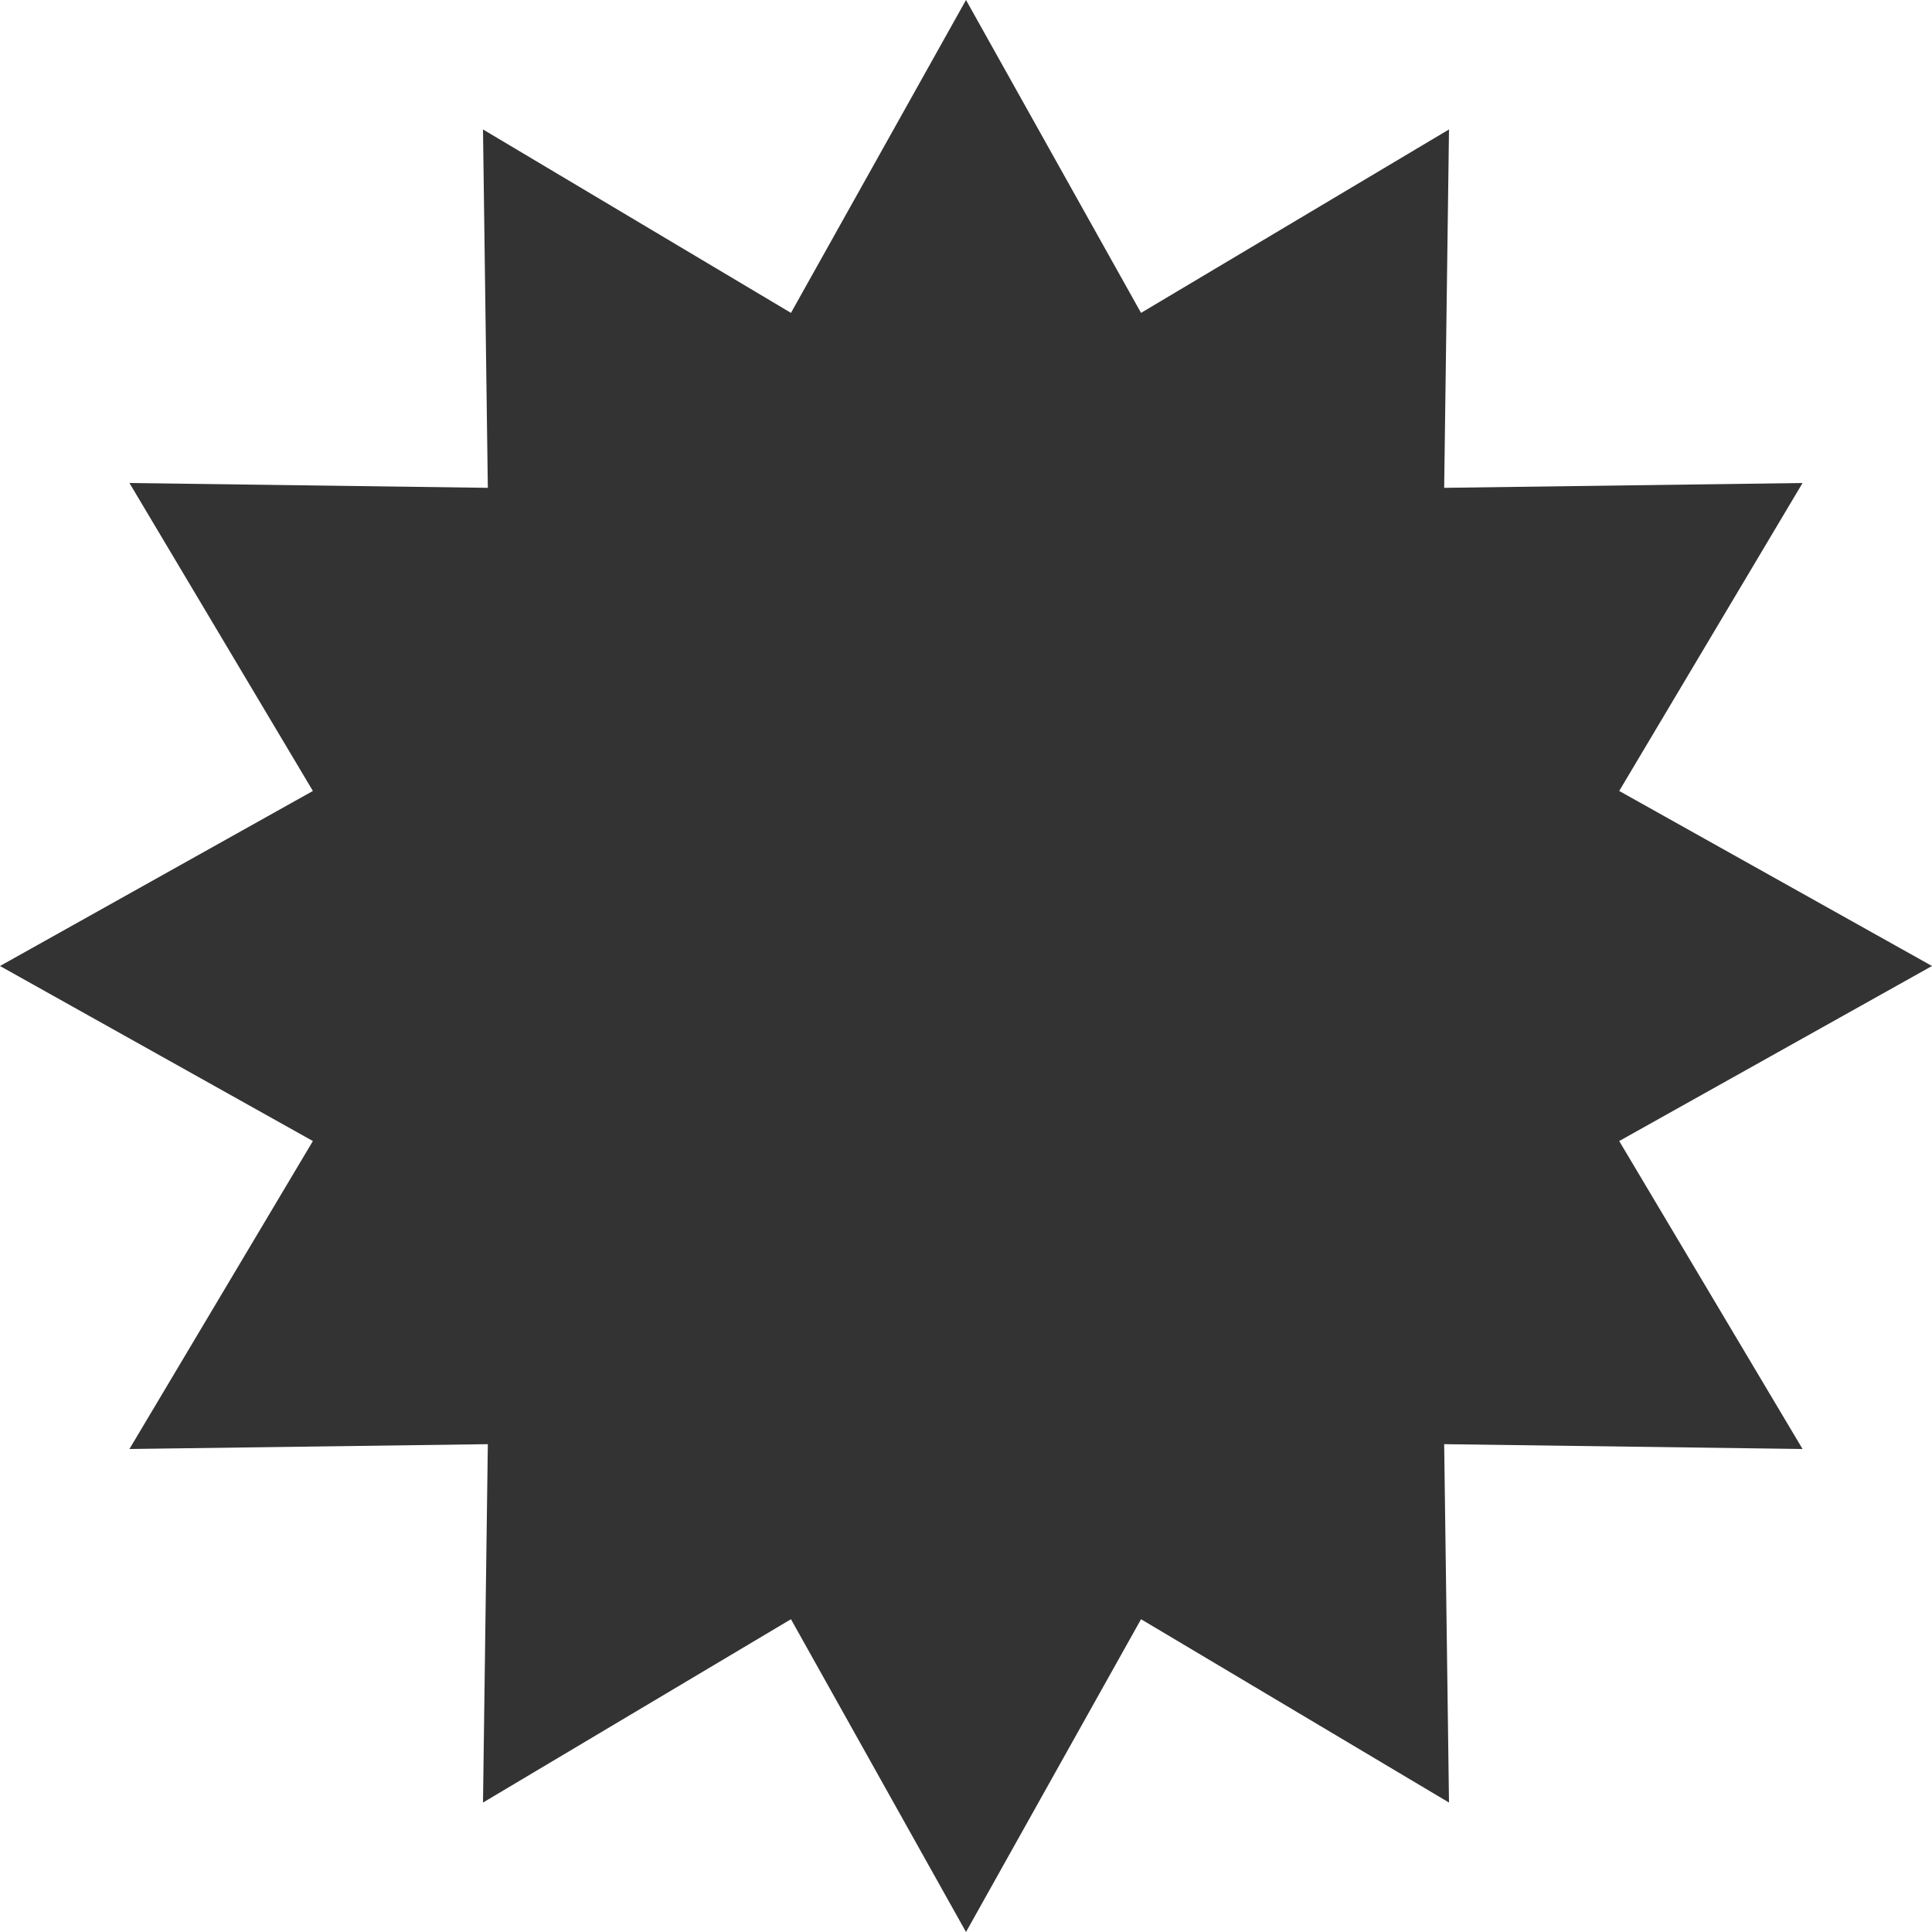 <svg width="20" height="20" viewBox="0 0 20 20" fill="none" xmlns="http://www.w3.org/2000/svg">
<path d="M10 0L11.812 3.239L15 1.34L14.95 5.05L18.66 5L16.762 8.188L20 10L16.762 11.812L18.66 15L14.95 14.95L15 18.66L11.812 16.762L10 20L8.188 16.762L5 18.66L5.05 14.95L1.34 15L3.239 11.812L0 10L3.239 8.188L1.34 5L5.05 5.05L5 1.34L8.188 3.239L10 0Z" fill="#333333"/>
</svg>

